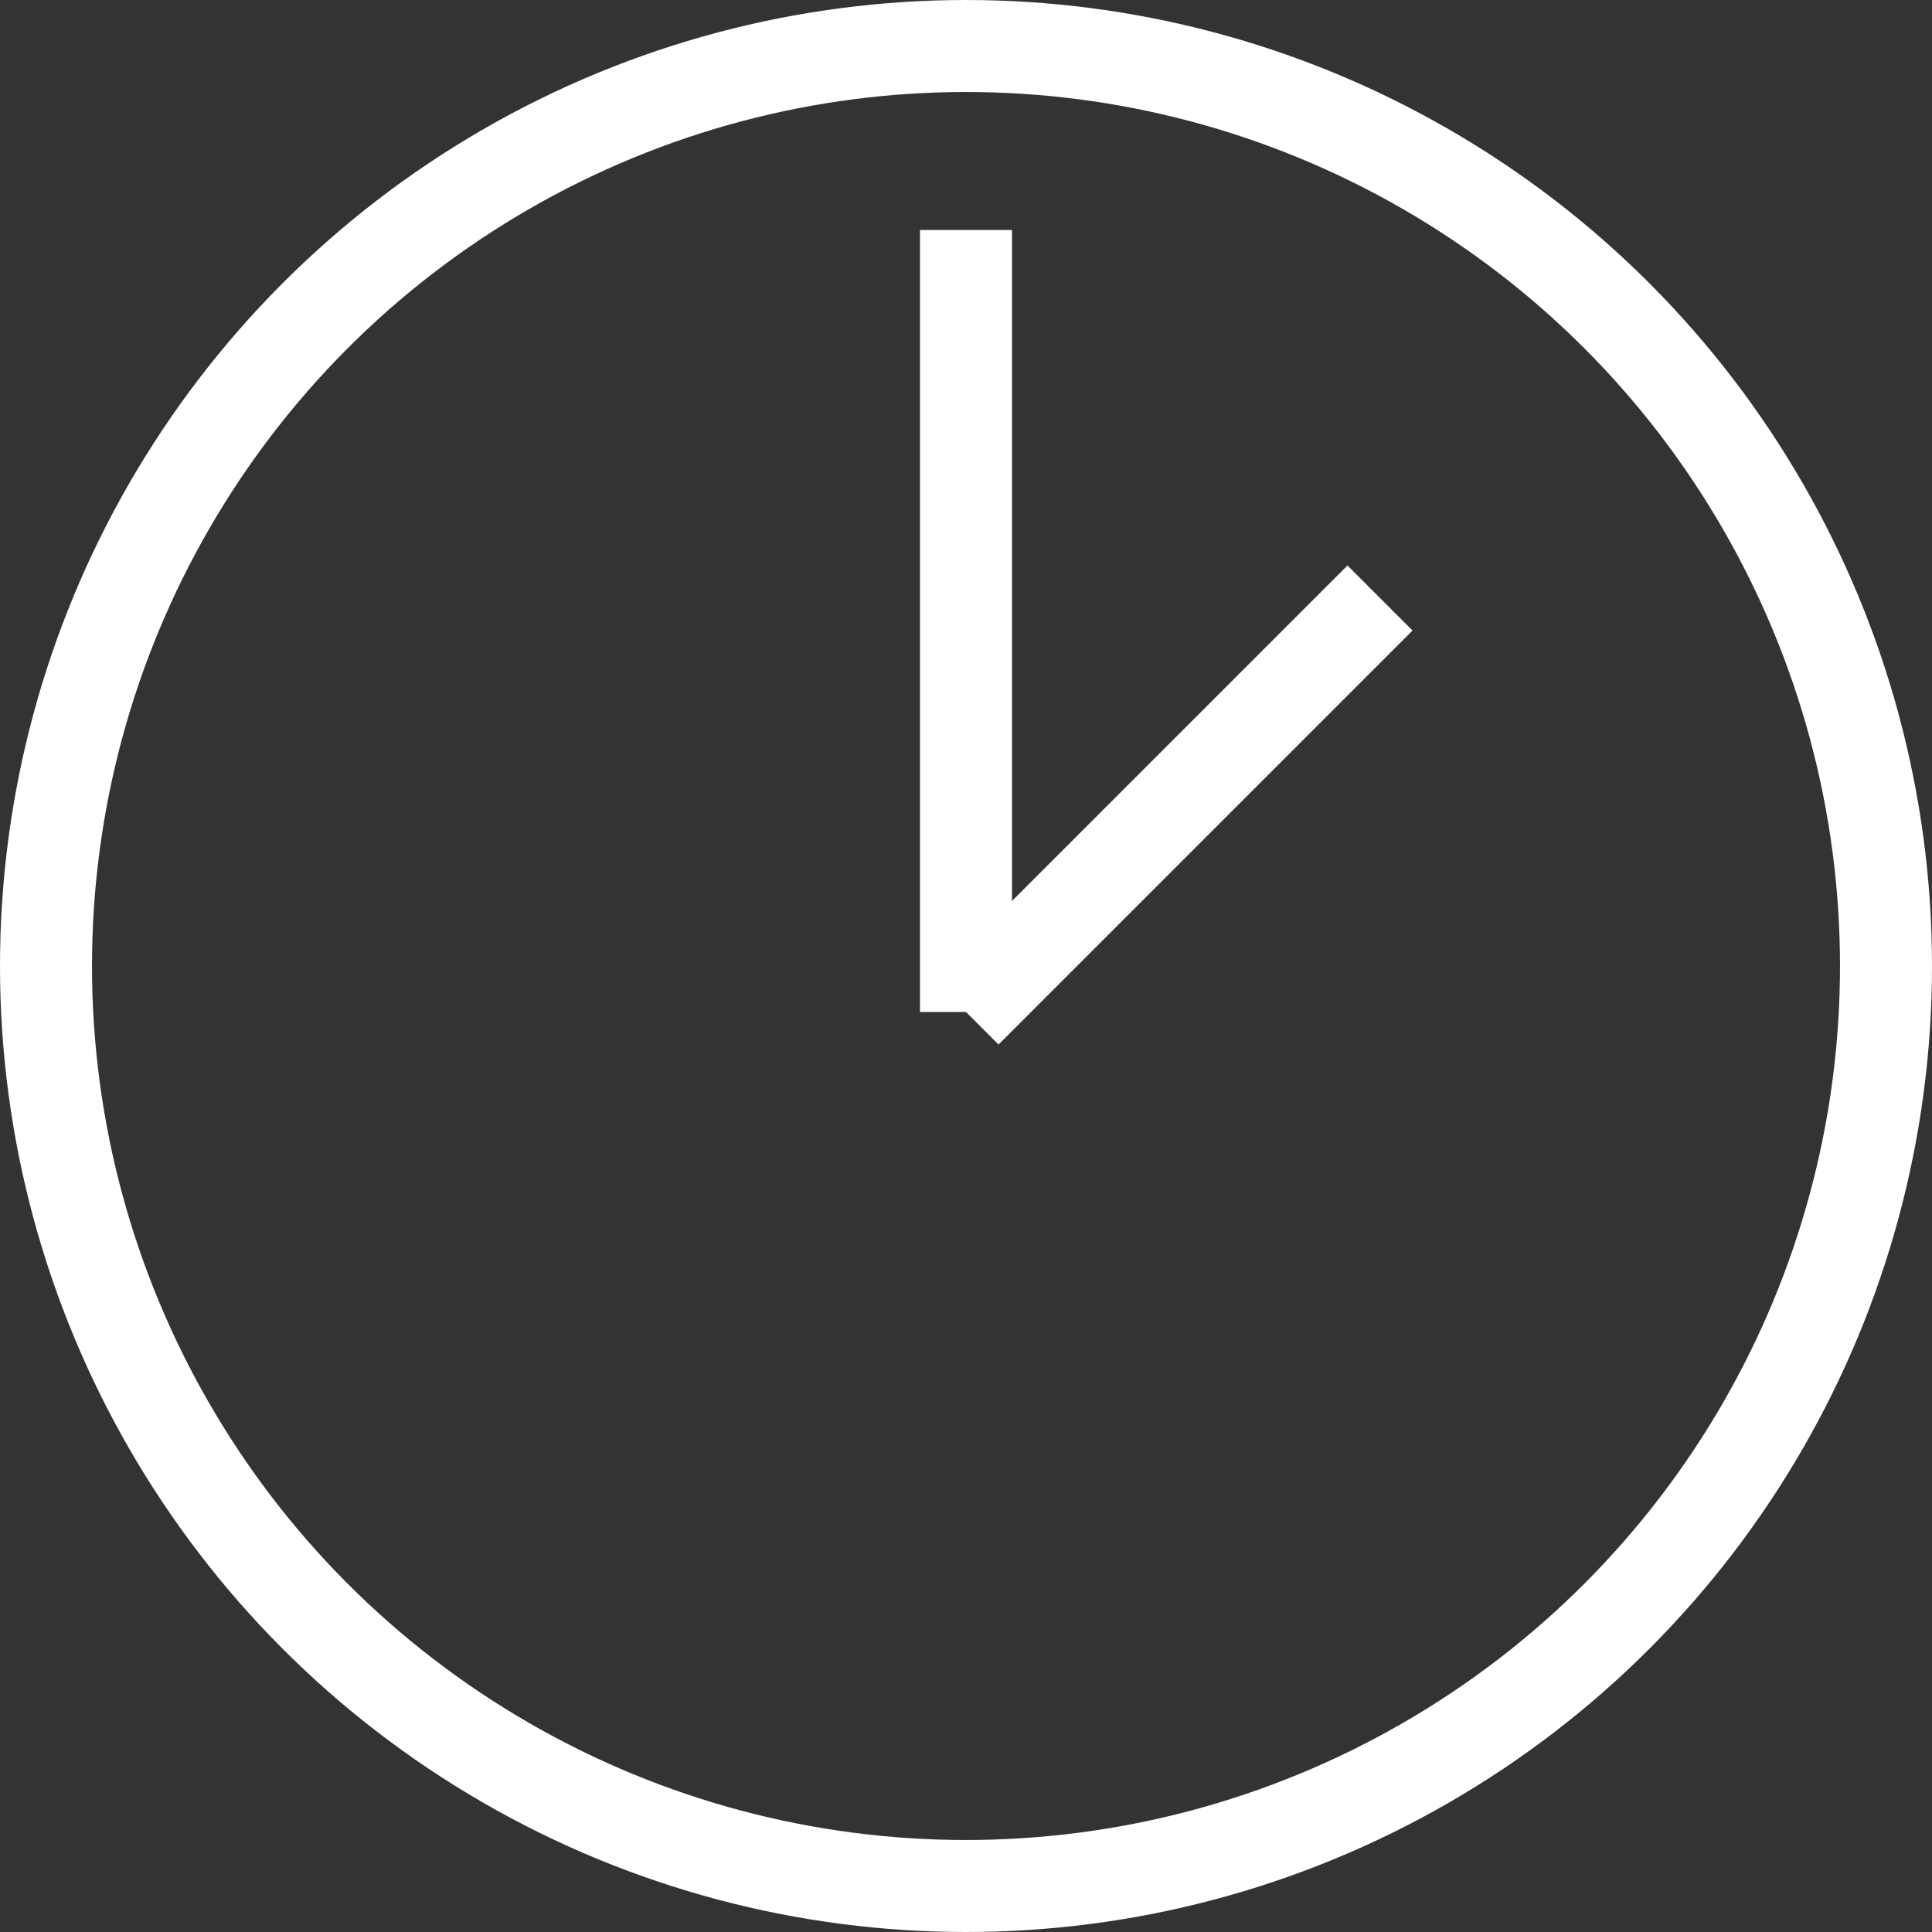 <svg width="21" height="21" viewBox="0 0 21 21" fill="none" xmlns="http://www.w3.org/2000/svg">
<rect x="0" y="0" width="21" height="21" fill="#333333" stroke="none"/>
<circle cx="10.5" cy="10.5" r="10" stroke="white"/>
<path d="M10.5 11L10.5 2.5" stroke="white"/>
<path d="M10.5 11L15 6.5" stroke="white"/>
</svg>
